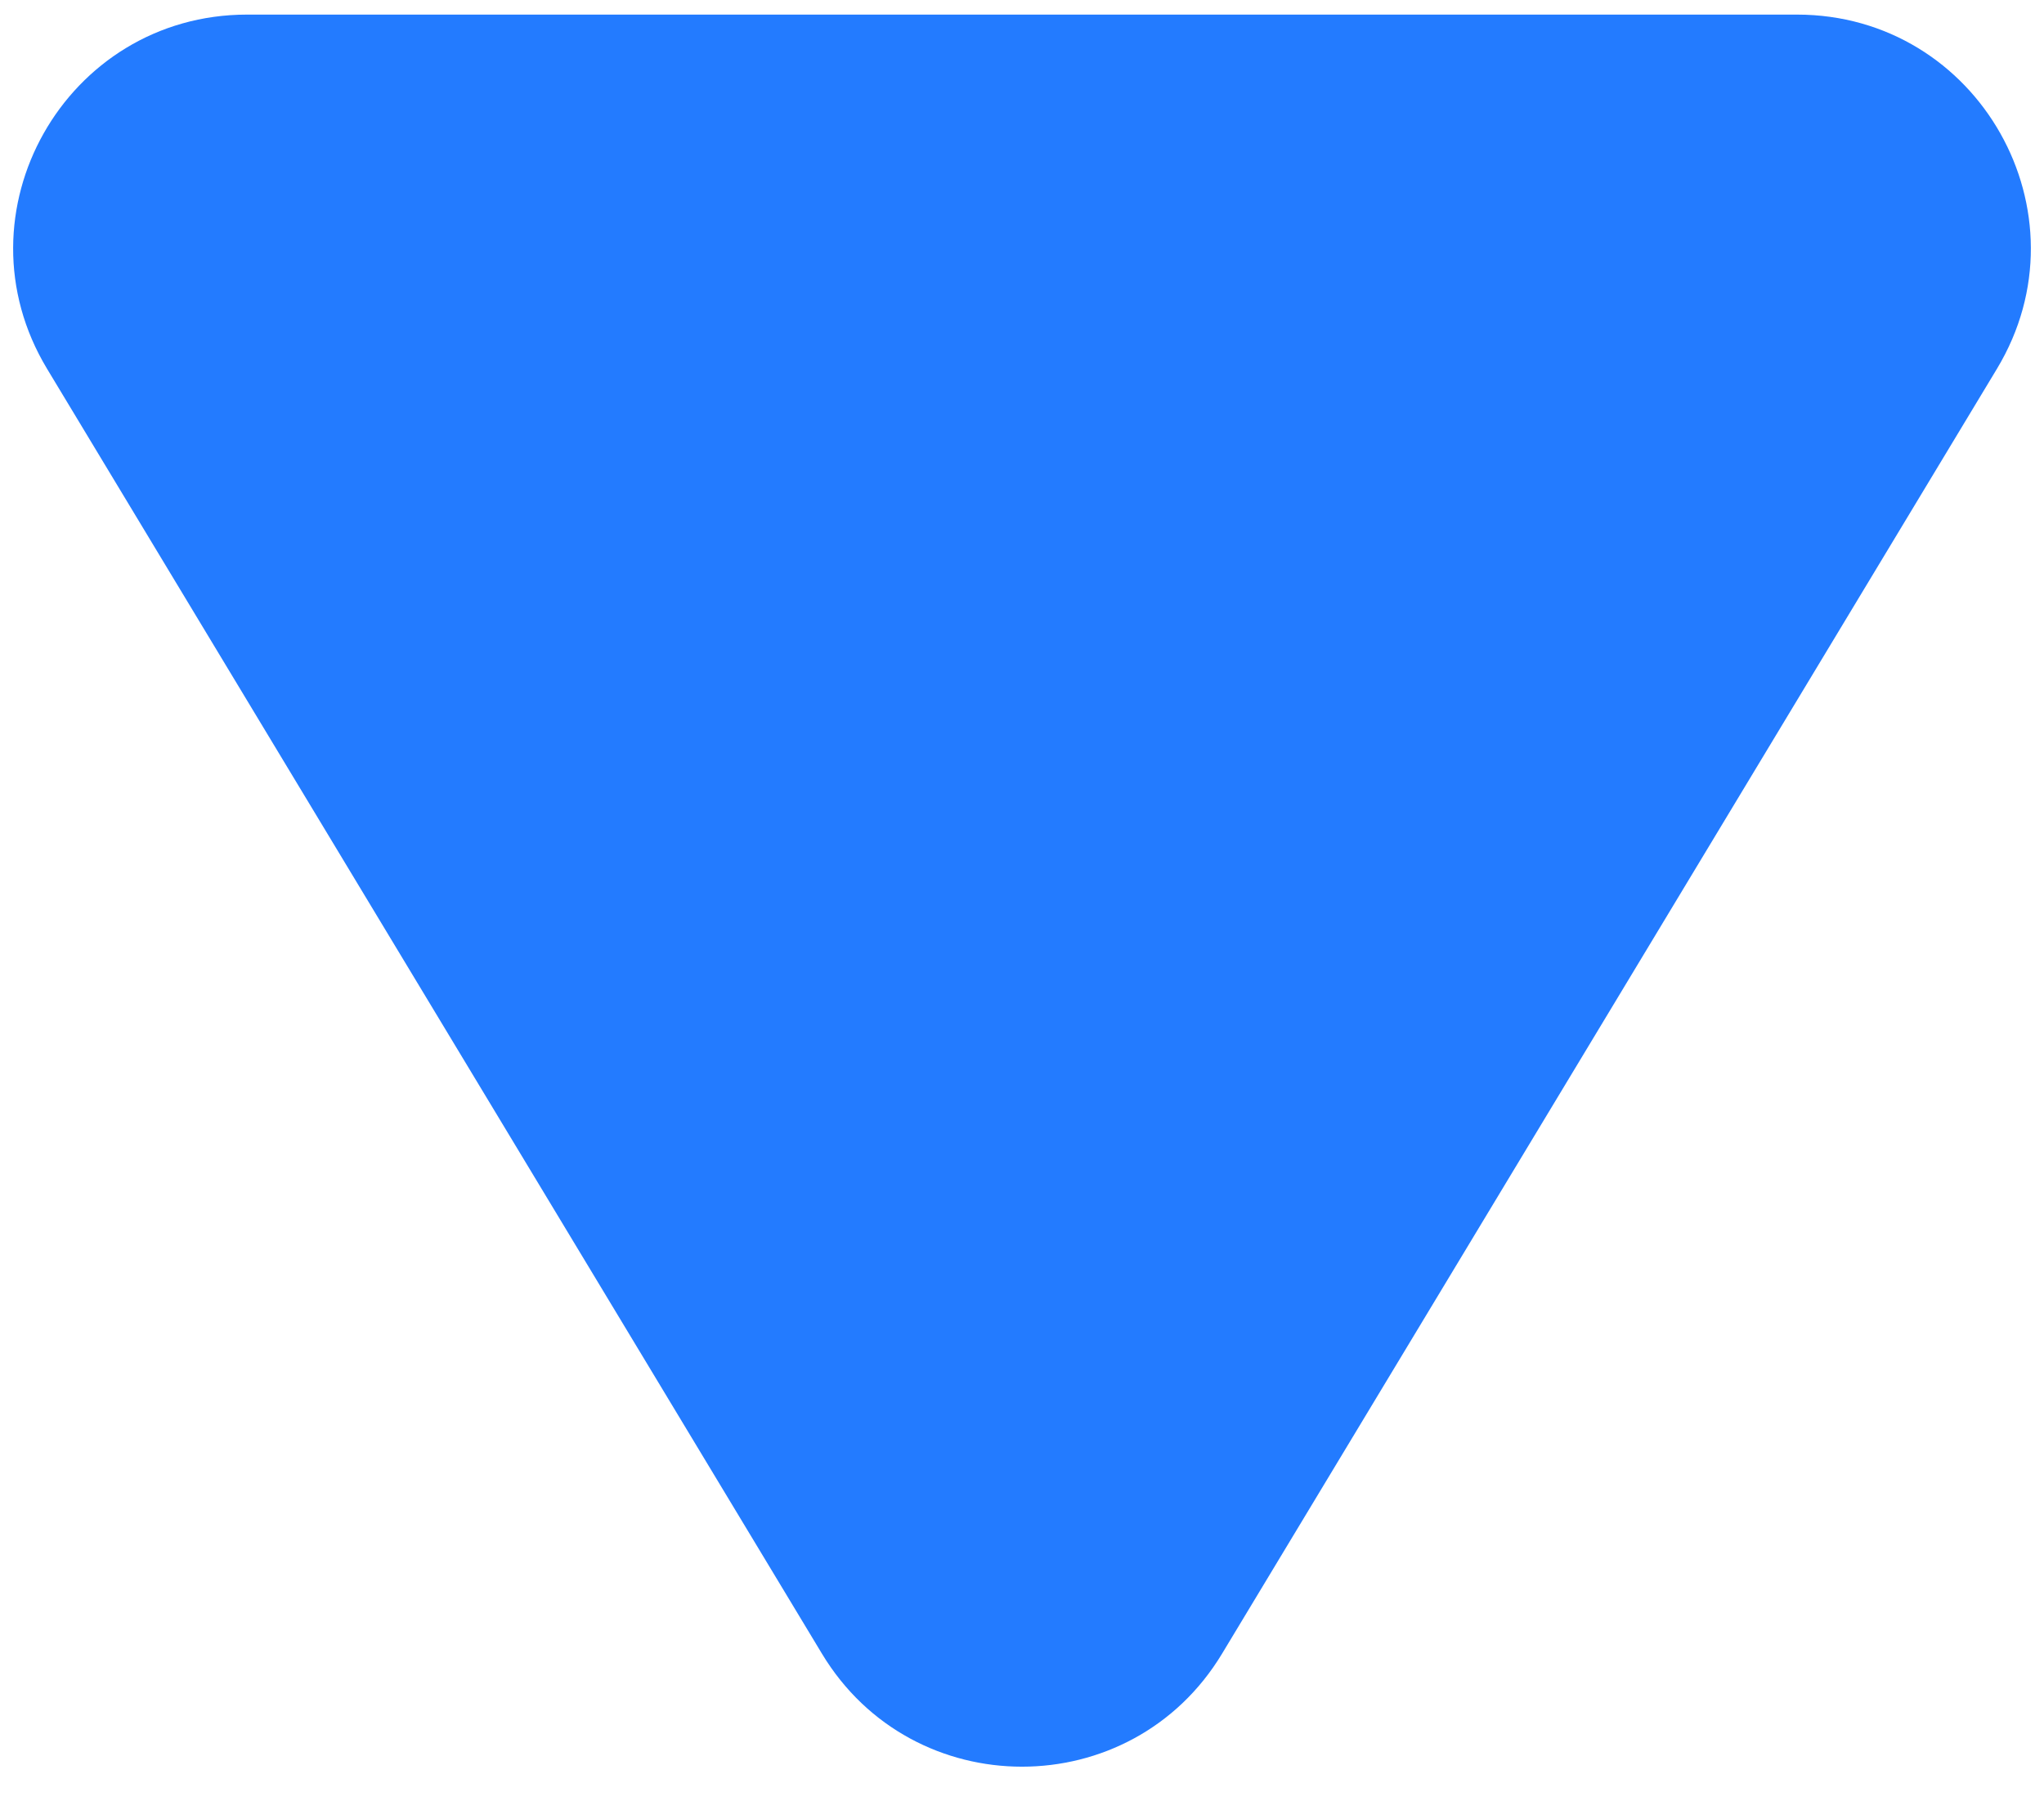 <svg width="35" height="31" viewBox="0 0 35 31" fill="none" xmlns="http://www.w3.org/2000/svg">
<path id="Arrow down" d="M20.925 28.32C19.37 30.899 15.63 30.899 14.075 28.32L0.806 6.316C-0.802 3.65 1.118 0.25 4.231 0.25L30.769 0.25C33.882 0.25 35.802 3.65 34.194 6.316L20.925 28.32Z" fill="#237BFF"/>
</svg>
